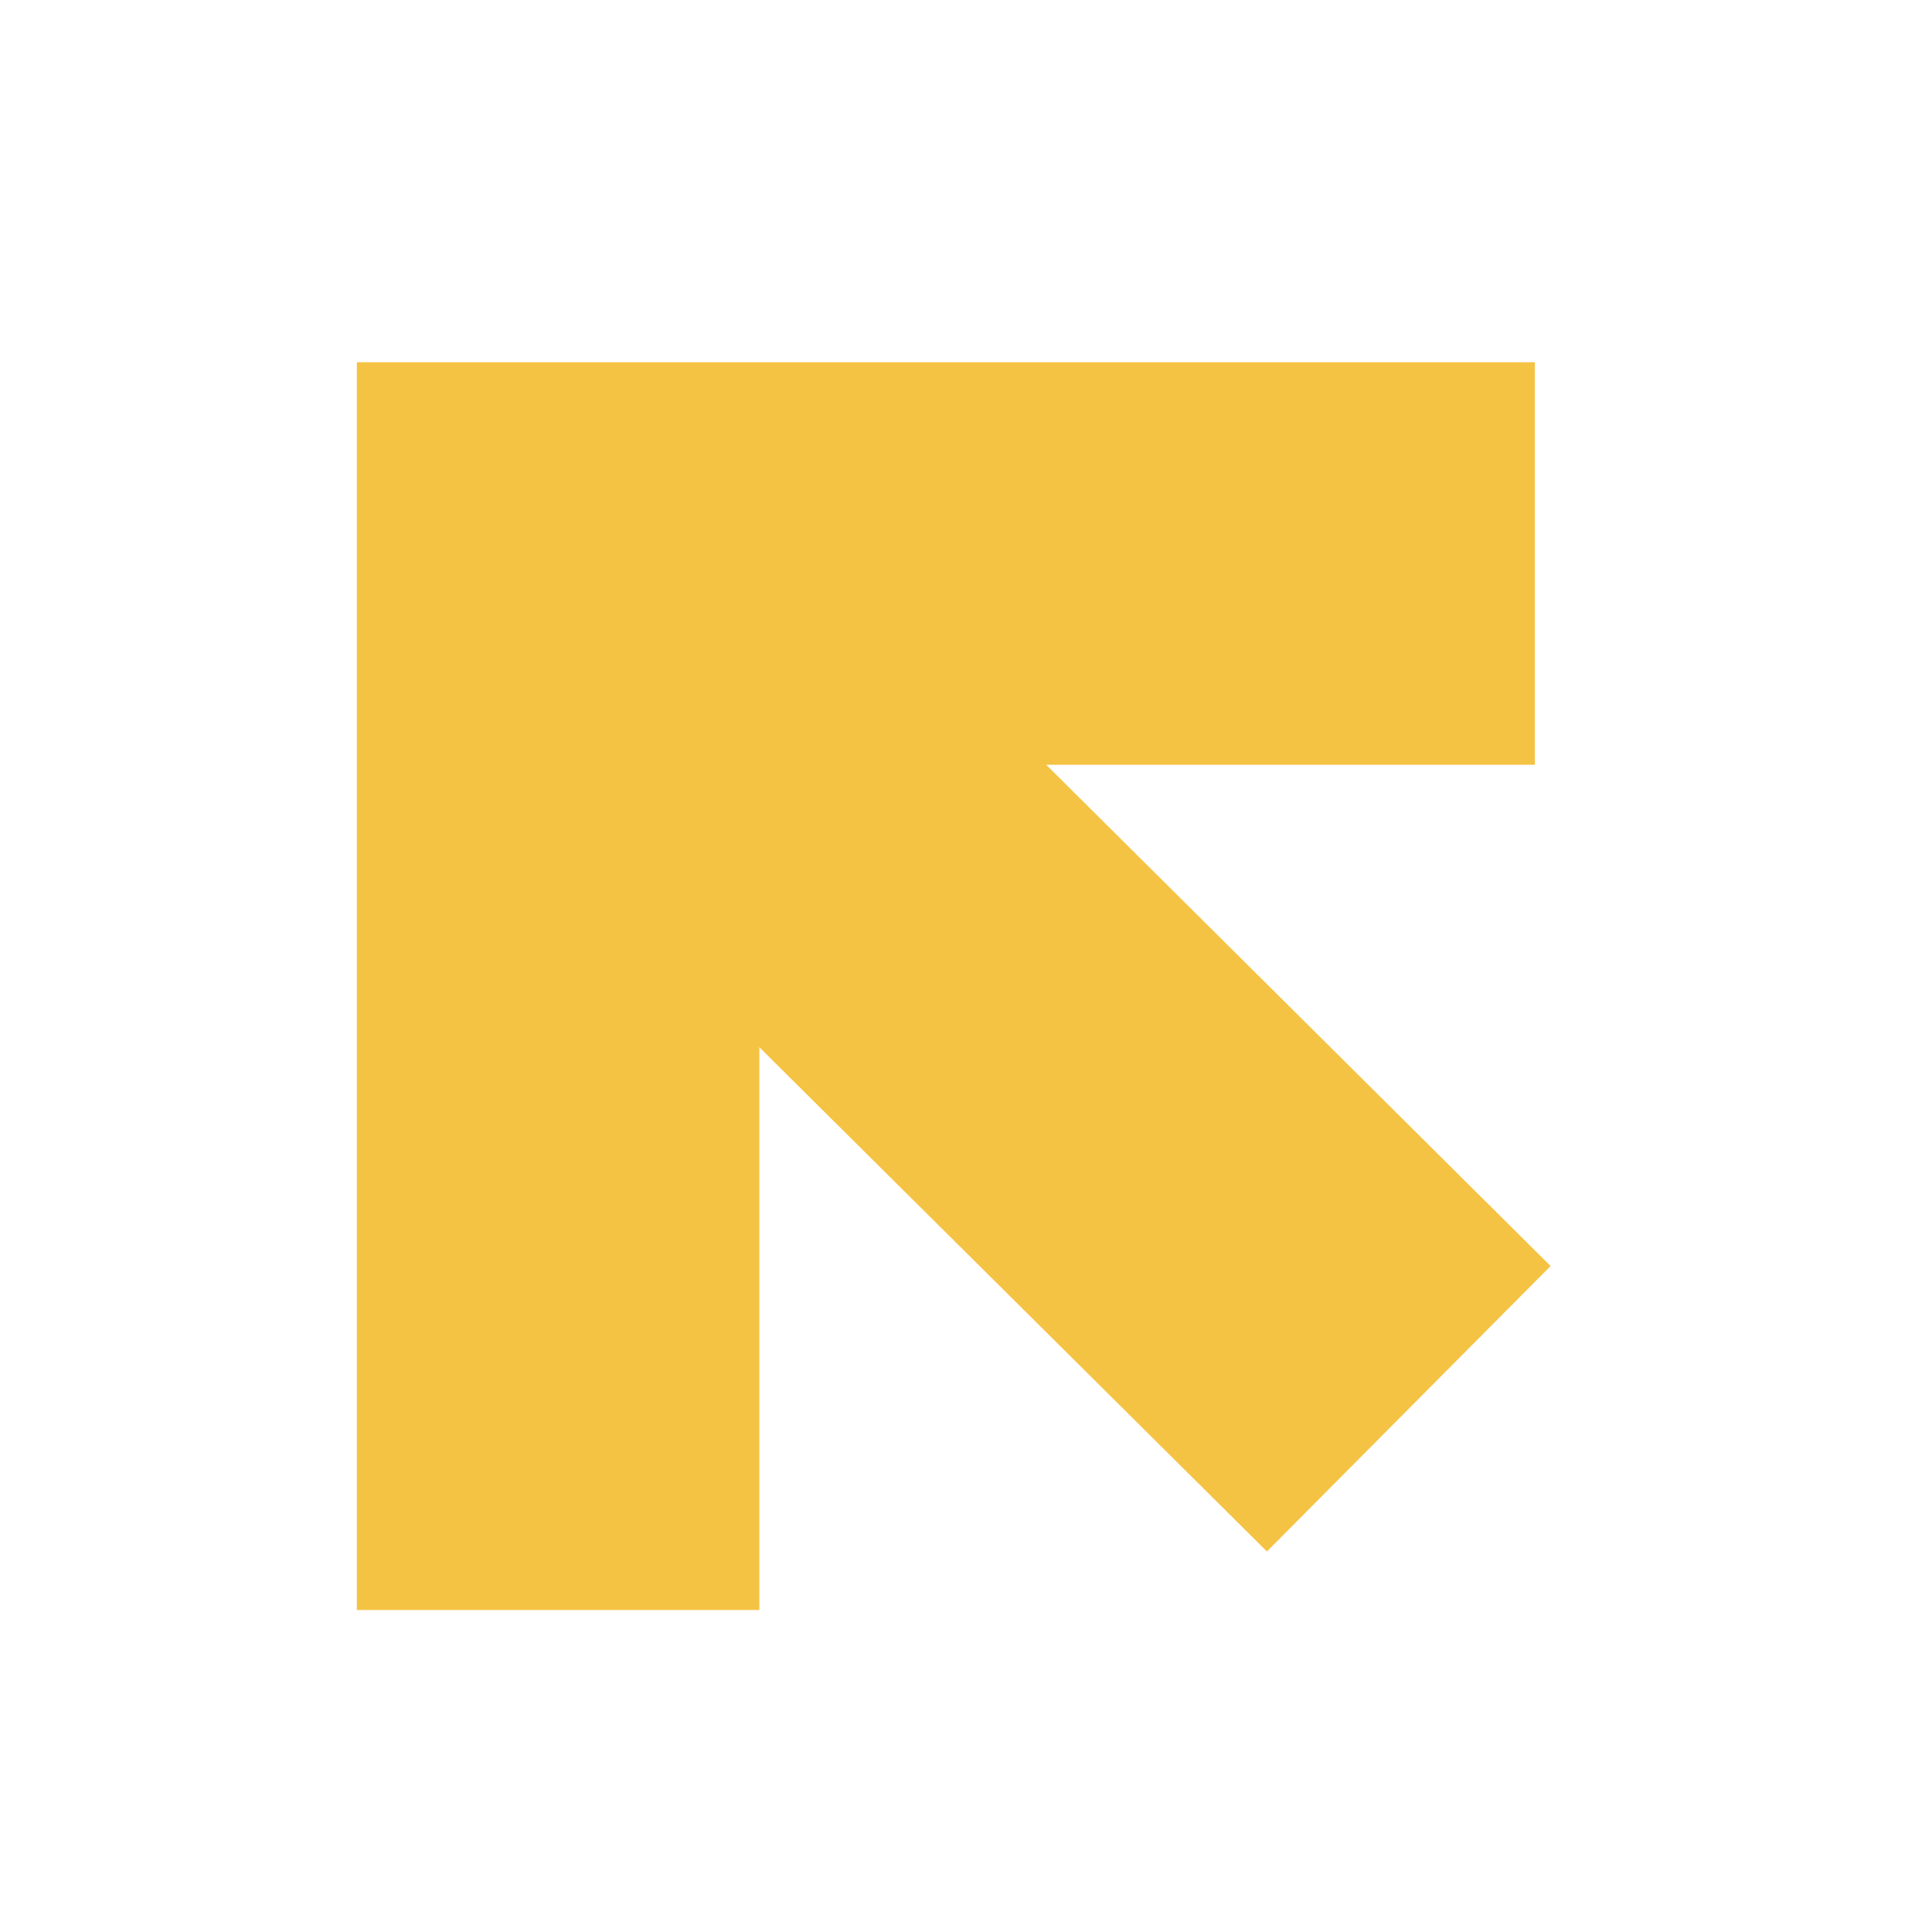 <svg xmlns="http://www.w3.org/2000/svg" width="24" height="24" fill="none" viewBox="0 0 24 24"><path fill="#fff" d="M0 0h24v24H0z"/><path fill="#F5C343" fill-rule="evenodd" d="M4.433 4.5h14.634v5h-6.071l6.266 6.227-3.524 3.546-6.305-6.264V20h-5V4.5Z" clip-rule="evenodd"/></svg>